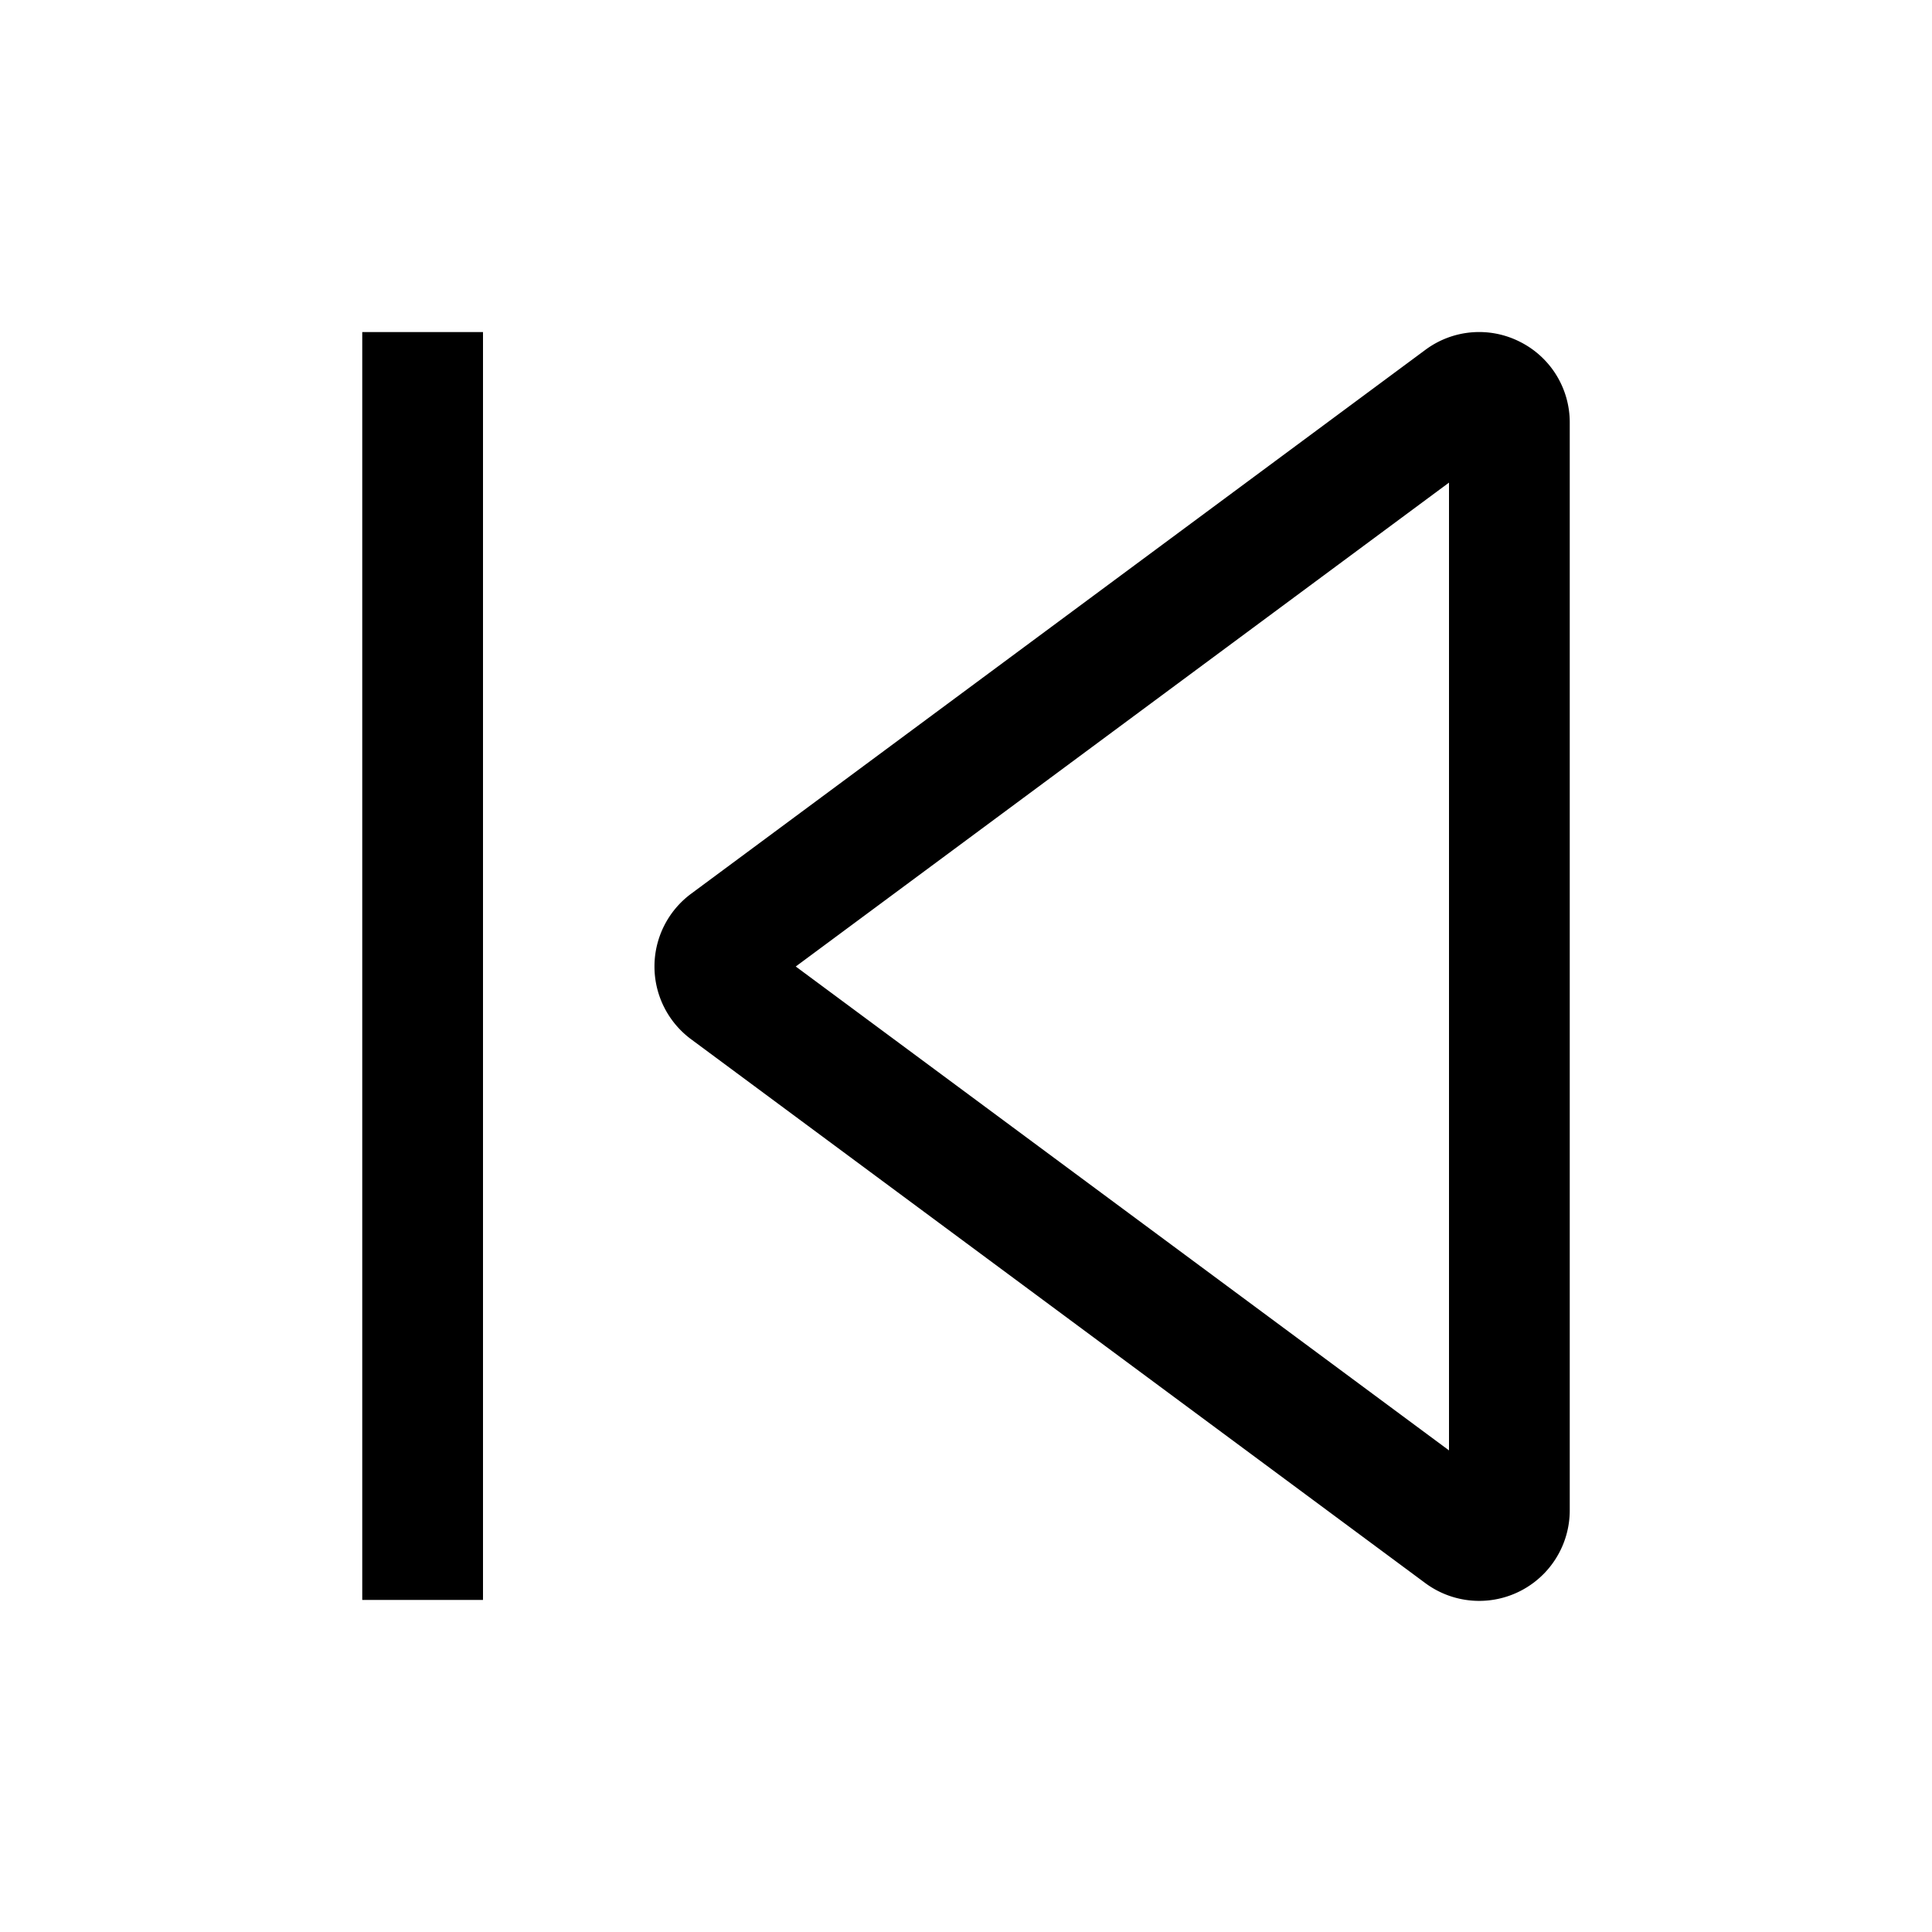 <svg xmlns="http://www.w3.org/2000/svg" viewBox="0 0 512 512">
  <path fill="currentColor" d="M402.8,90.58a23.876,23.876,0,0,0-25.082,2.149L183.155,236.847h0a24,24,0,0,0,0,38.57l194.56,144.119A24,24,0,0,0,416,400.251V112.015A23.882,23.882,0,0,0,402.8,90.58ZM384,384.37,210.881,256.133,384,127.9Z" class="ci-primary"/>
  <rect width="32" height="336" x="96" y="88" fill="currentColor" class="ci-primary"/>
</svg>
